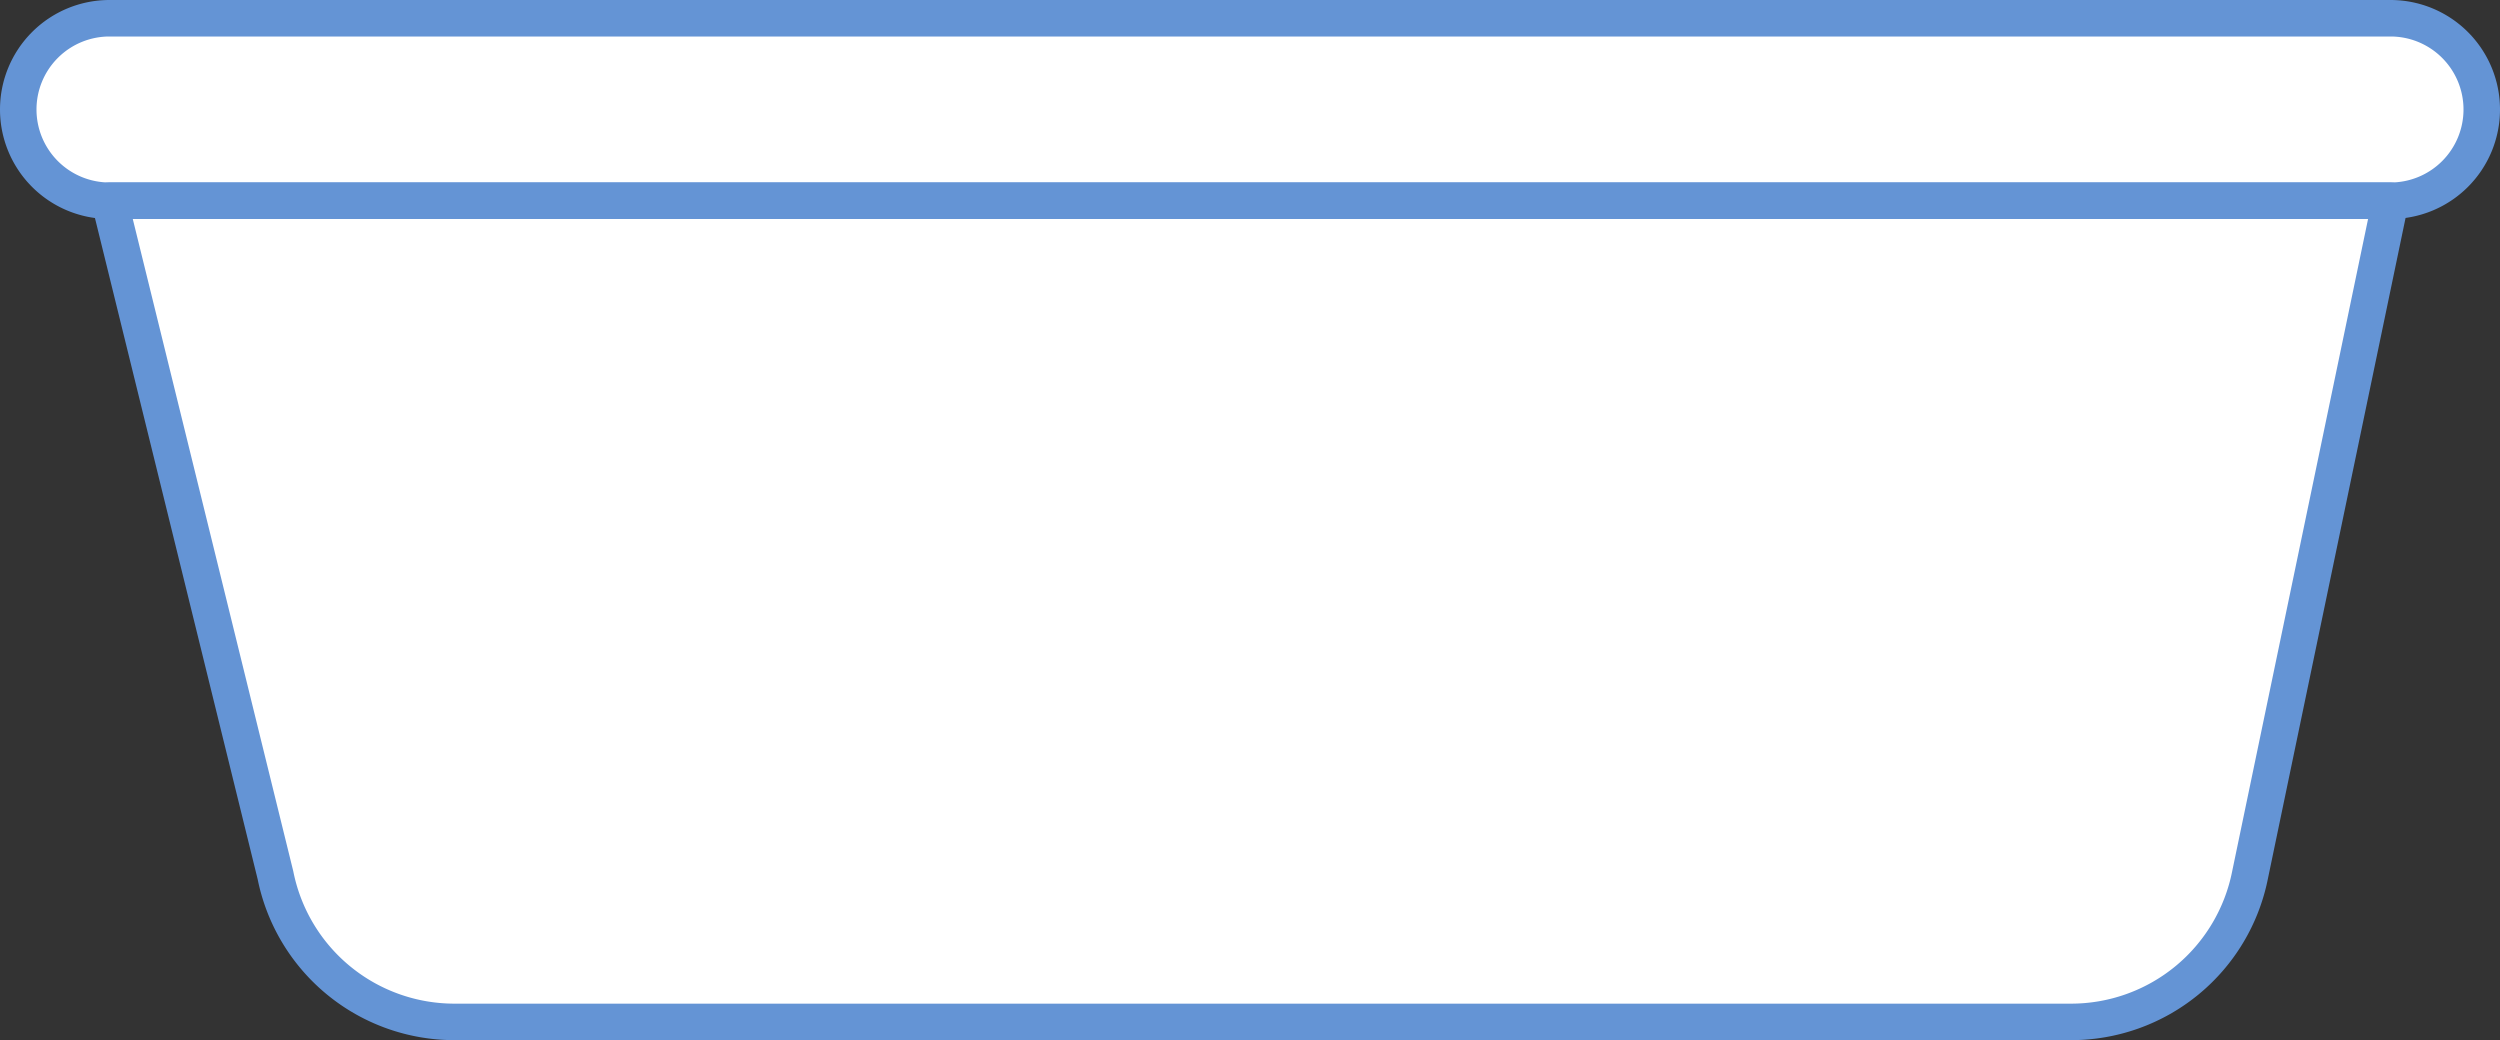 <?xml version="1.0" encoding="UTF-8"?>
<svg xmlns="http://www.w3.org/2000/svg" width="137" height="57" viewBox="0 0 137 57">
  <rect x="0" y="0" width="137" height="57" fill="#333333" stroke="none"/>
  <g id="ic-2kg-icecream" transform="translate(-57 -62)">
    <path id="Path_16853" data-name="Path 16853" d="M188,73H63a5,5,0,0,1-5-5h0a5,5,0,0,1,5-5H188a5,5,0,0,1,5,5h0A5,5,0,0,1,188,73Z" fill="#fff" stroke="#6494d5" stroke-linecap="round" stroke-linejoin="round" stroke-width="2"></path>
    <path id="Path_16854" data-name="Path 16854" d="M166.5,110H77.895a10,10,0,0,1-9.8-8.04L59,65H184l-7.7,36.96A10,10,0,0,1,166.5,110Z" transform="translate(4 8)" fill="#fff" stroke="#6494d5" stroke-linecap="round" stroke-linejoin="round" stroke-width="2"></path>
  </g>
</svg>
